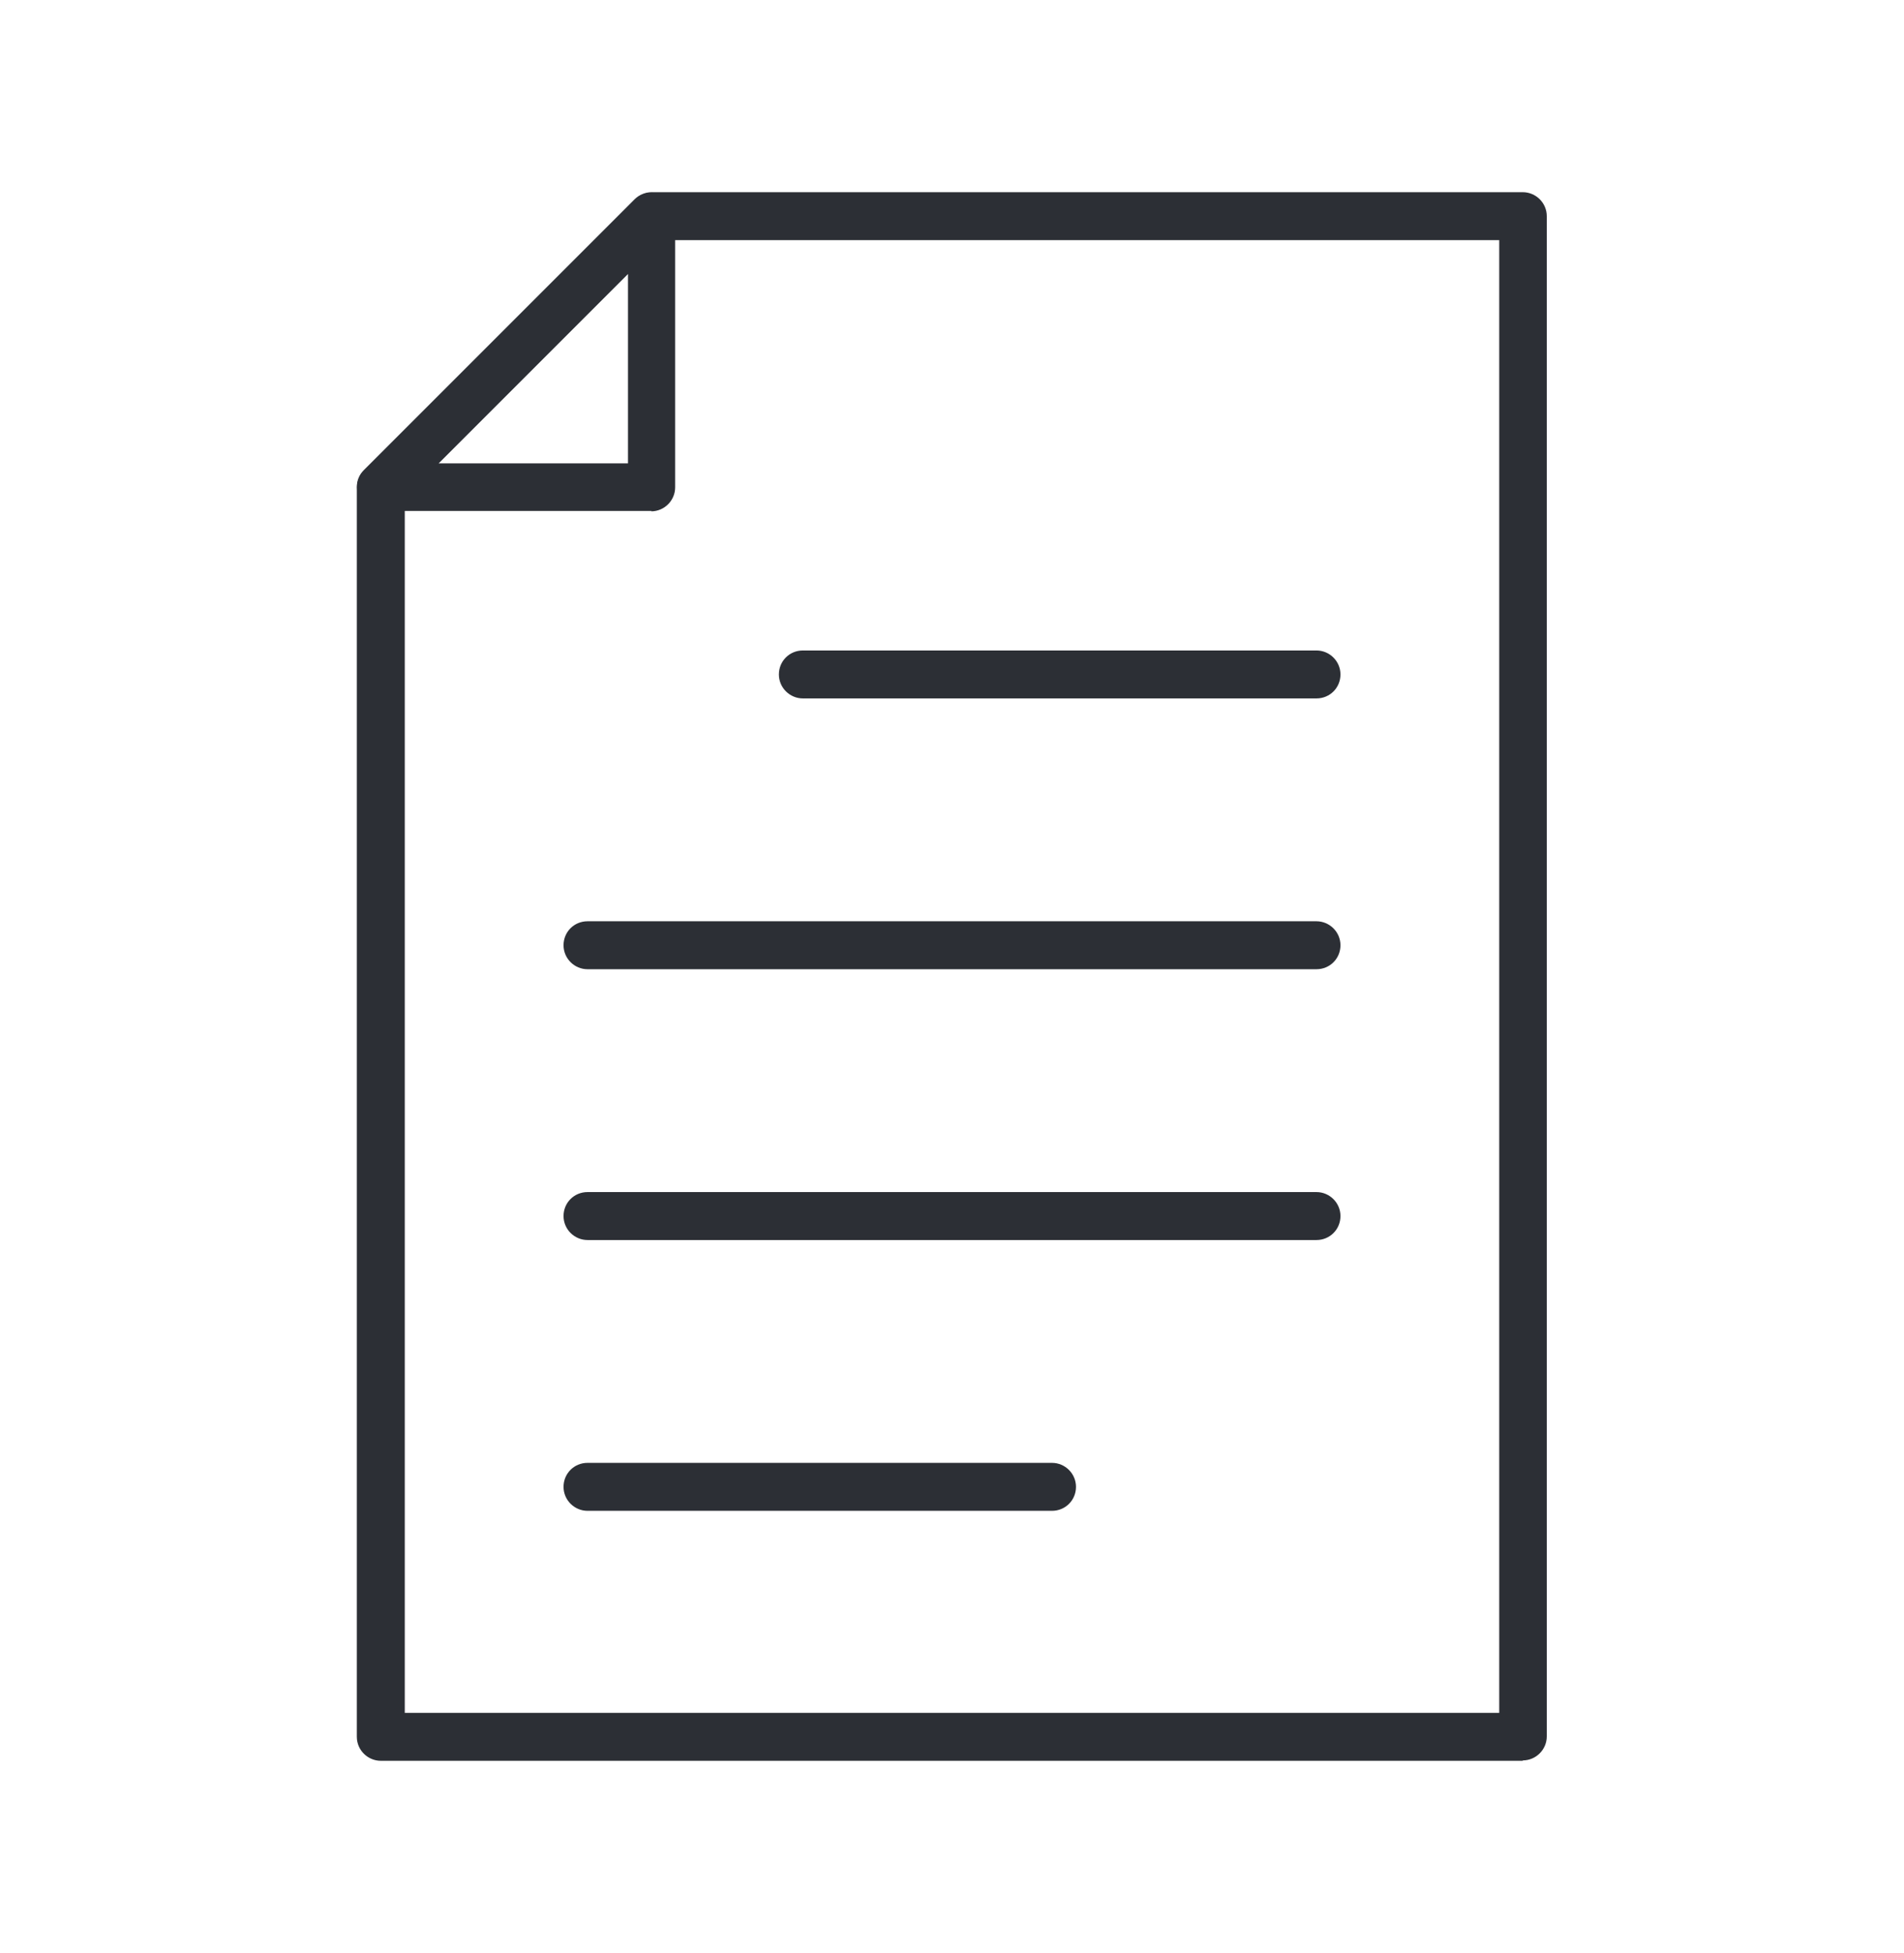 <?xml version="1.0" encoding="UTF-8"?>
<svg xmlns="http://www.w3.org/2000/svg" version="1.1" viewBox="0 0 48.45 49.7">
  <defs>
    <style>
      .cls-1 {
        fill: #2c2f35;
      }
    </style>
  </defs>
  <!-- Generator: Adobe Illustrator 28.7.0, SVG Export Plug-In . SVG Version: 1.2.0 Build 45)  -->
  <g>
    <g id="Calque_3">
      <g>
        <g>
          <path class="cls-1" d="M16.58,13h-6.89c-.25,0-.47-.15-.56-.37-.09-.23-.04-.49.13-.66l6.89-6.89c.17-.17.43-.23.66-.13.23.09.37.32.37.56v6.89c0,.33-.27.61-.61.61ZM11.16,11.79h4.82v-4.82l-4.82,4.82Z"/>
          <path class="cls-1" d="M38.75,44.8H9.69c-.33,0-.61-.27-.61-.61V12.39c0-.16.06-.31.18-.43l6.89-6.89c.11-.11.27-.18.43-.18h22.17c.33,0,.61.27.61.61v38.68c0,.33-.27.61-.61.61ZM10.3,43.58h27.85V6.11h-21.32l-6.53,6.53v30.94Z"/>
        </g>
        <g>
          <path class="cls-1" d="M33.5,17.77h-13.07c-.33,0-.61-.27-.61-.61s.27-.61.61-.61h13.07c.33,0,.61.27.61.61s-.27.61-.61.61Z"/>
          <path class="cls-1" d="M33.5,24.66H14.95c-.33,0-.61-.27-.61-.61s.27-.61.61-.61h18.55c.33,0,.61.27.61.61s-.27.61-.61.61Z"/>
          <path class="cls-1" d="M33.5,31.55H14.95c-.33,0-.61-.27-.61-.61s.27-.61.61-.61h18.55c.33,0,.61.27.61.61s-.27.61-.61.61Z"/>
          <path class="cls-1" d="M26.77,38.44h-11.82c-.33,0-.61-.27-.61-.61s.27-.61.61-.61h11.82c.33,0,.61.27.61.61s-.27.61-.61.61Z"/>
        </g>
      </g>
    </g>
  </g>
</svg>